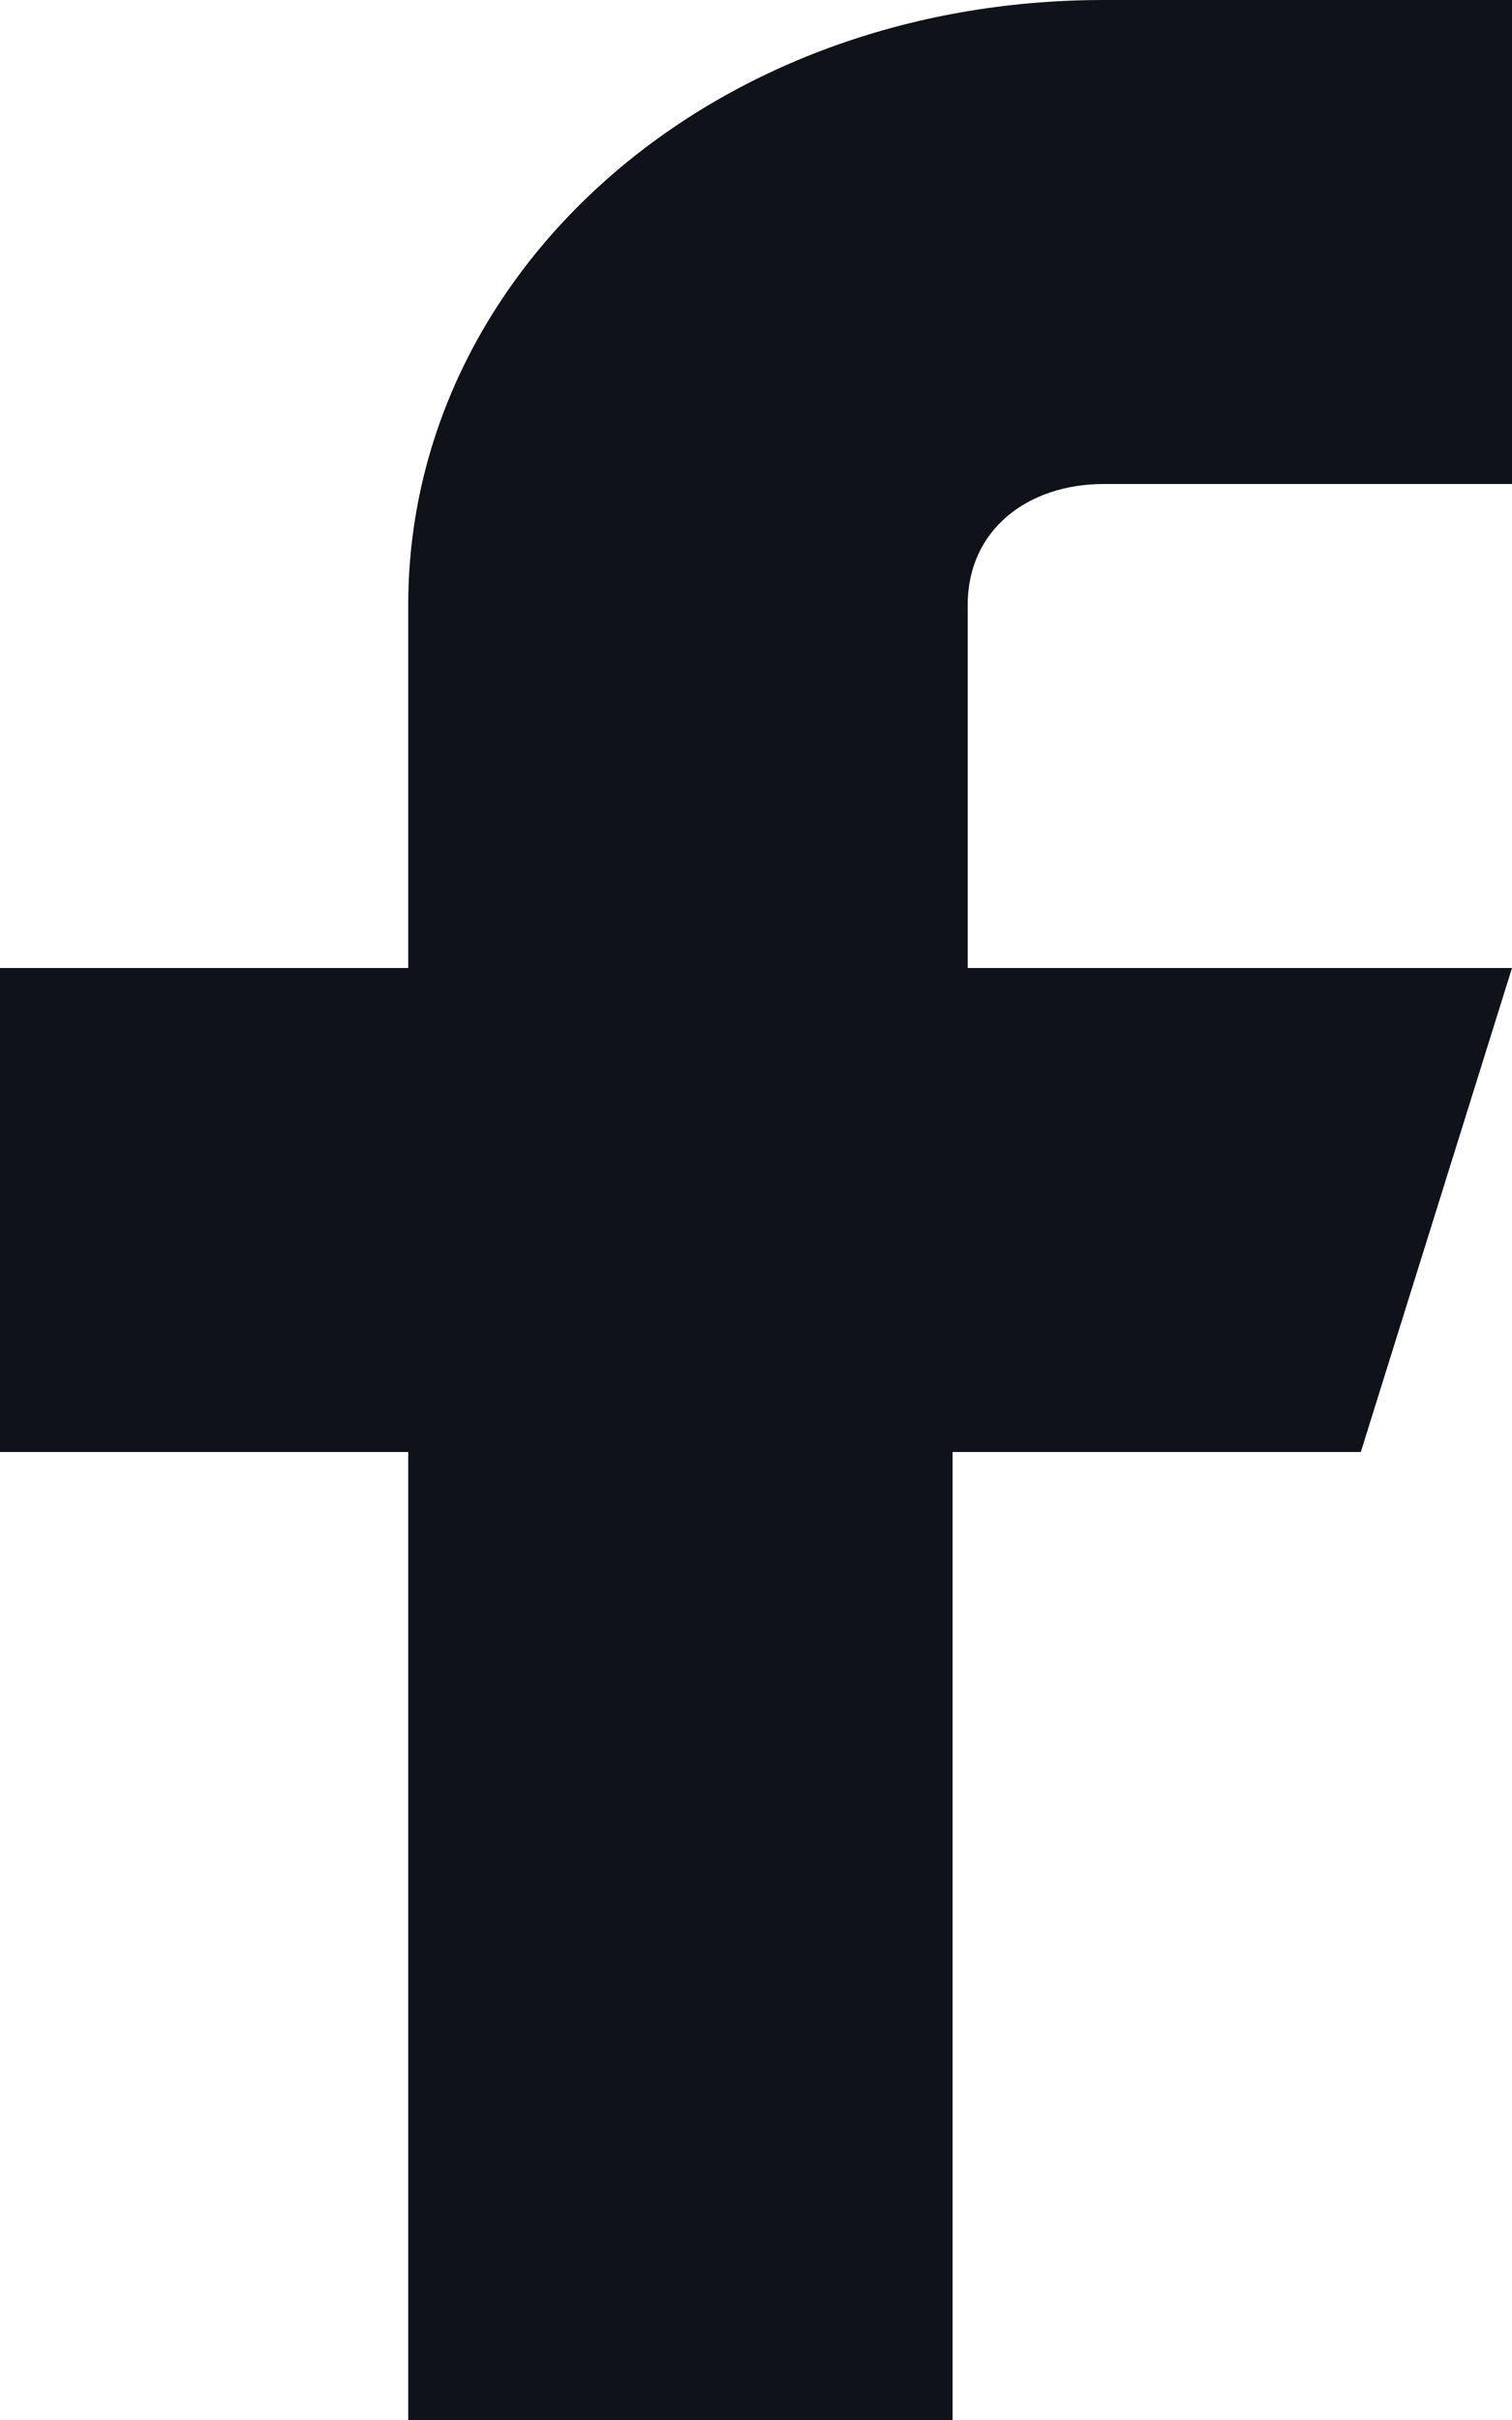 <?xml version="1.0" encoding="utf-8"?>
<!-- Generator: Adobe Illustrator 20.0.0, SVG Export Plug-In . SVG Version: 6.00 Build 0)  -->
<svg version="1.1" id="Layer_1" xmlns="http://www.w3.org/2000/svg" xmlns:xlink="http://www.w3.org/1999/xlink" x="0px" y="0px"
	 width="10px" height="16px" viewBox="0 0 10 16" style="enable-background:new 0 0 10 16;" xml:space="preserve">
<style type="text/css">
	.st0{fill:#101219;}
</style>
<path class="st0" d="M10,0H7.3C4.7,0,2.7,1.8,2.7,4v2.4H0v3.2h2.7V16h3.6V9.6H9l1-3.2H6.4V4c0-0.5,0.4-0.8,0.9-0.8H10V0z"/>
</svg>
